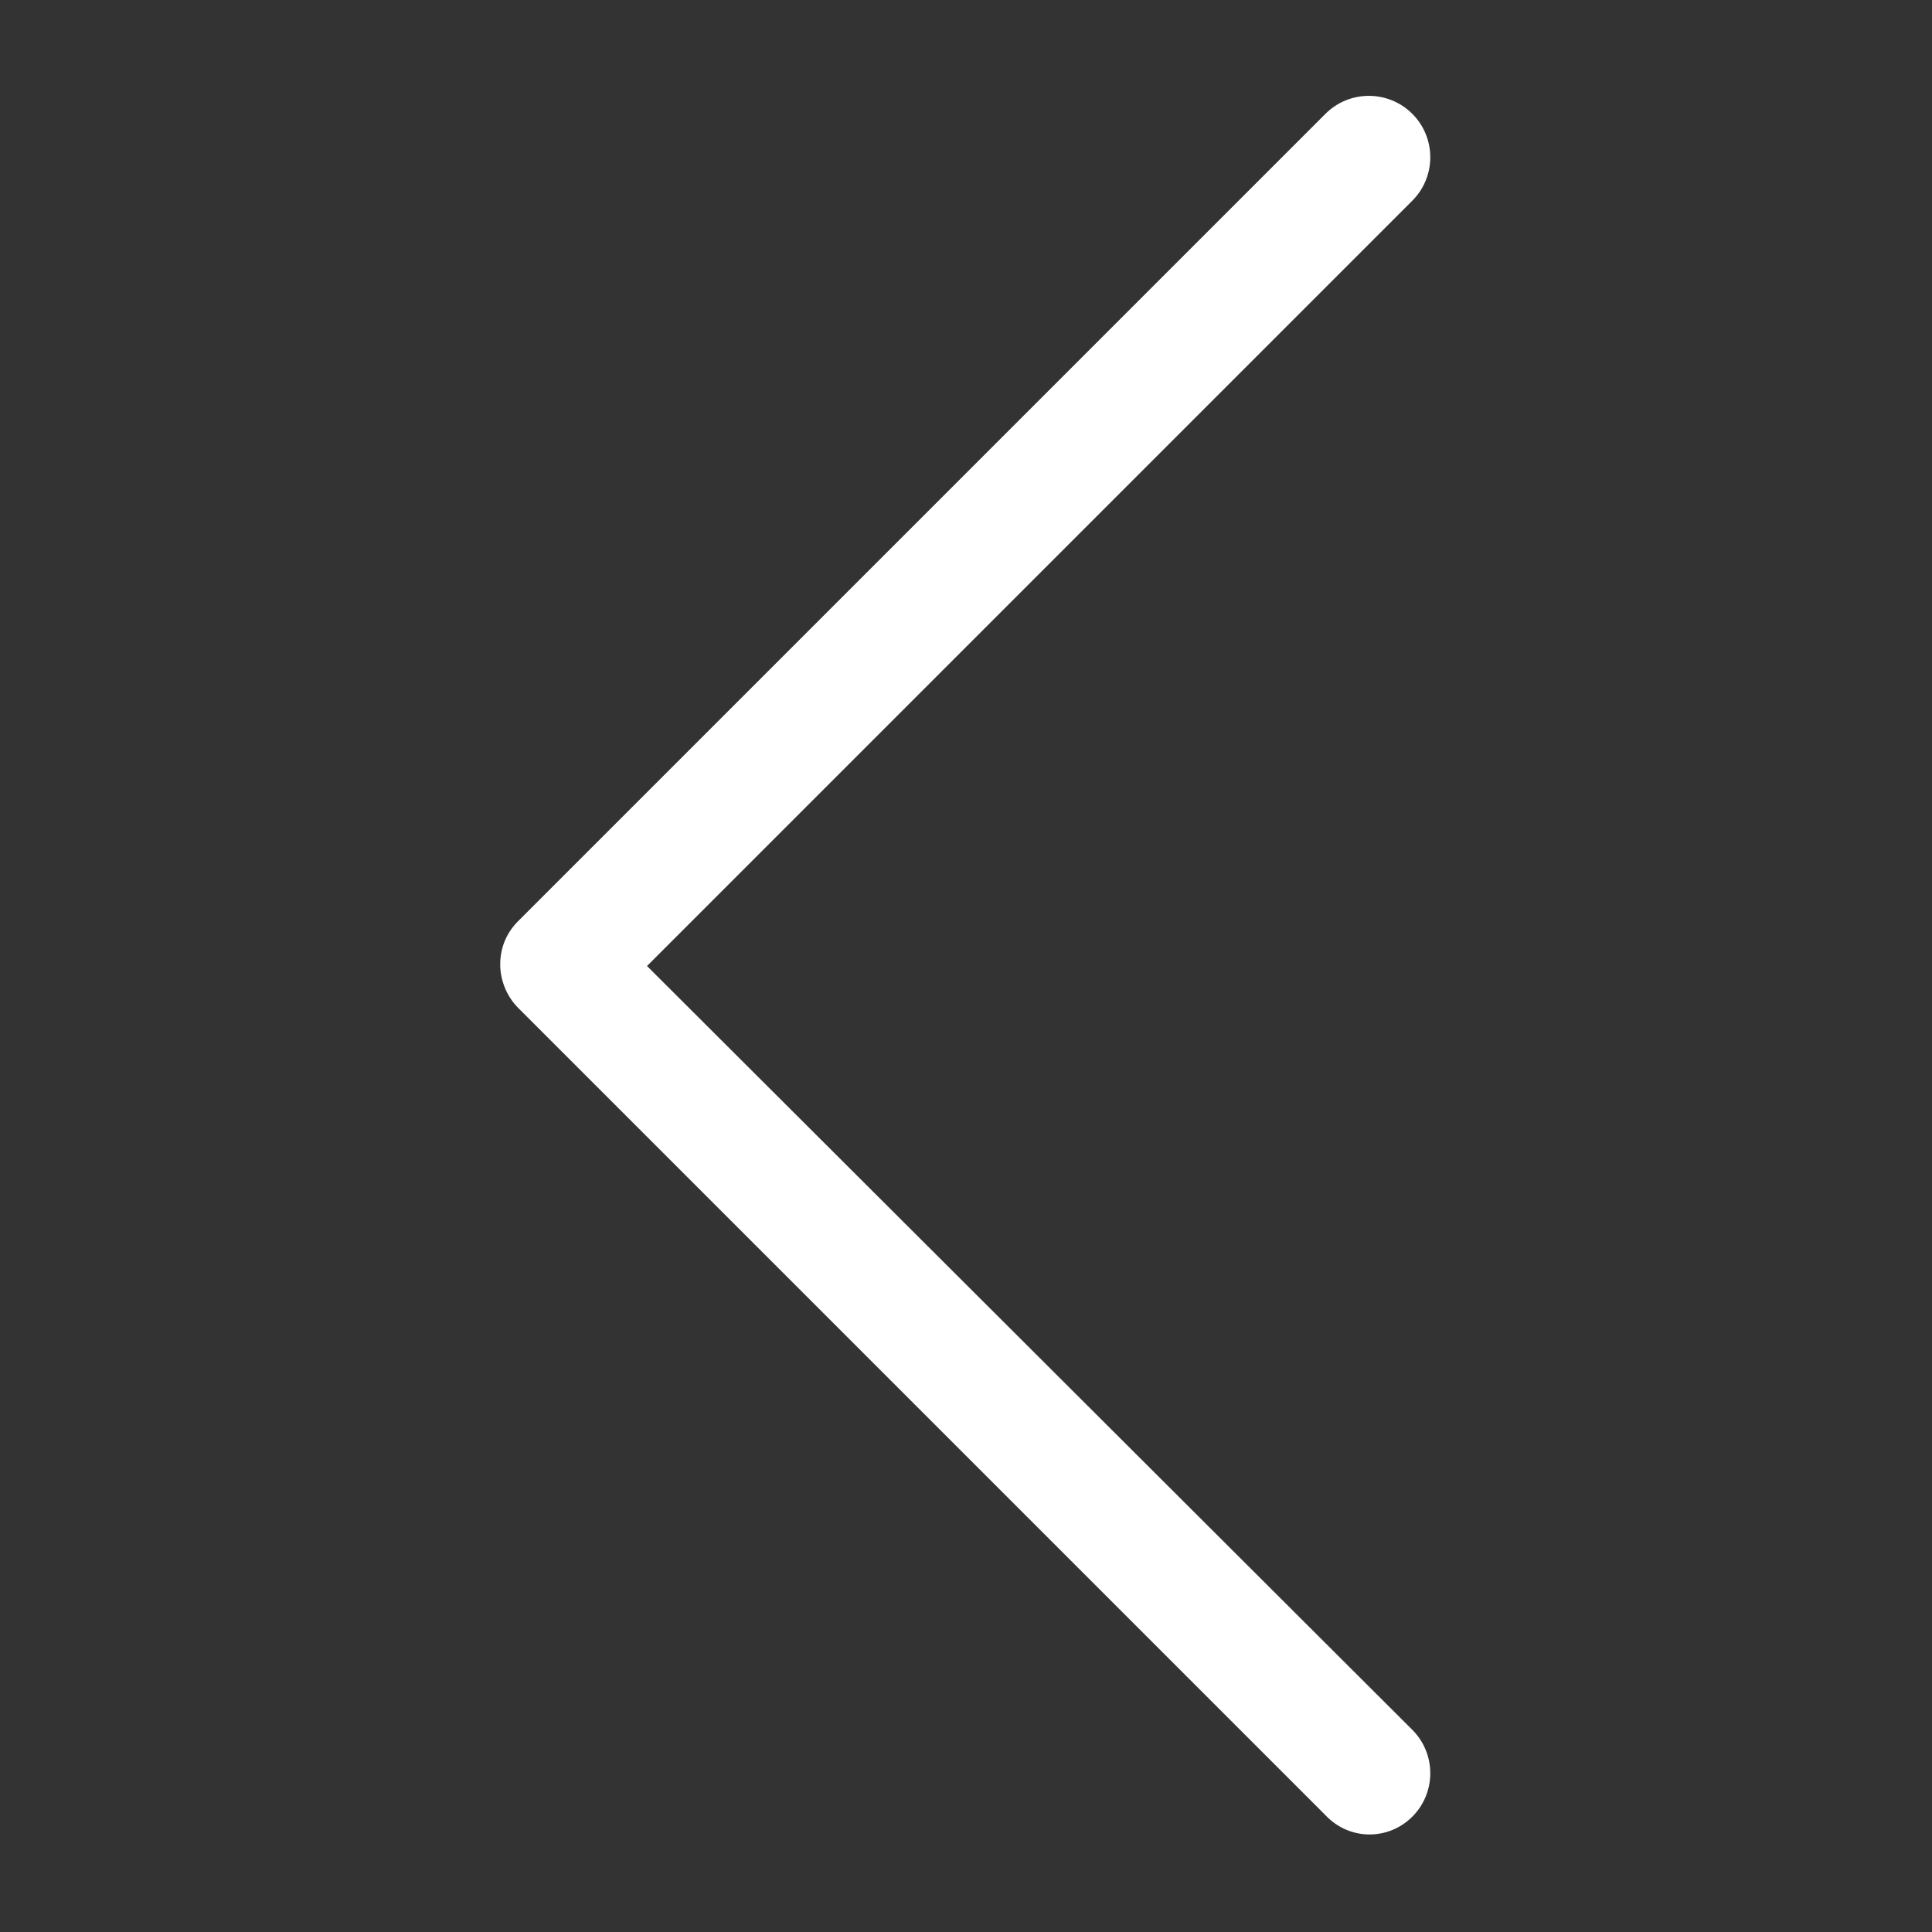 <?xml version="1.0" encoding="utf-8"?>
<!-- Generator: Adobe Illustrator 22.0.1, SVG Export Plug-In . SVG Version: 6.00 Build 0)  -->
<svg version="1.1" id="Layer_1" xmlns="http://www.w3.org/2000/svg" xmlns:xlink="http://www.w3.org/1999/xlink" x="0px" y="0px"
	 viewBox="0 0 129 129" style="enable-background:new 0 0 129 129;" xml:space="preserve">
<rect x="0" y="0" width="129" height="129" fill="#333333" stroke="none"/>
<style type="text/css">
	.st0{fill:#FFFFFF;}
</style>
<g>
	<path class="st0" d="M94.3,121.3c1.6-1.6,1.6-4.2,0-5.8l-51.1-51l51.1-51.1c1.6-1.6,1.6-4.2,0-5.8s-4.2-1.6-5.8,0L34.6,61.5
		c-0.8,0.8-1.2,1.8-1.2,2.9c0,1,0.4,2.1,1.2,2.9l53.9,53.9C90.1,122.9,92.7,122.9,94.3,121.3z"/>
</g>
</svg>
